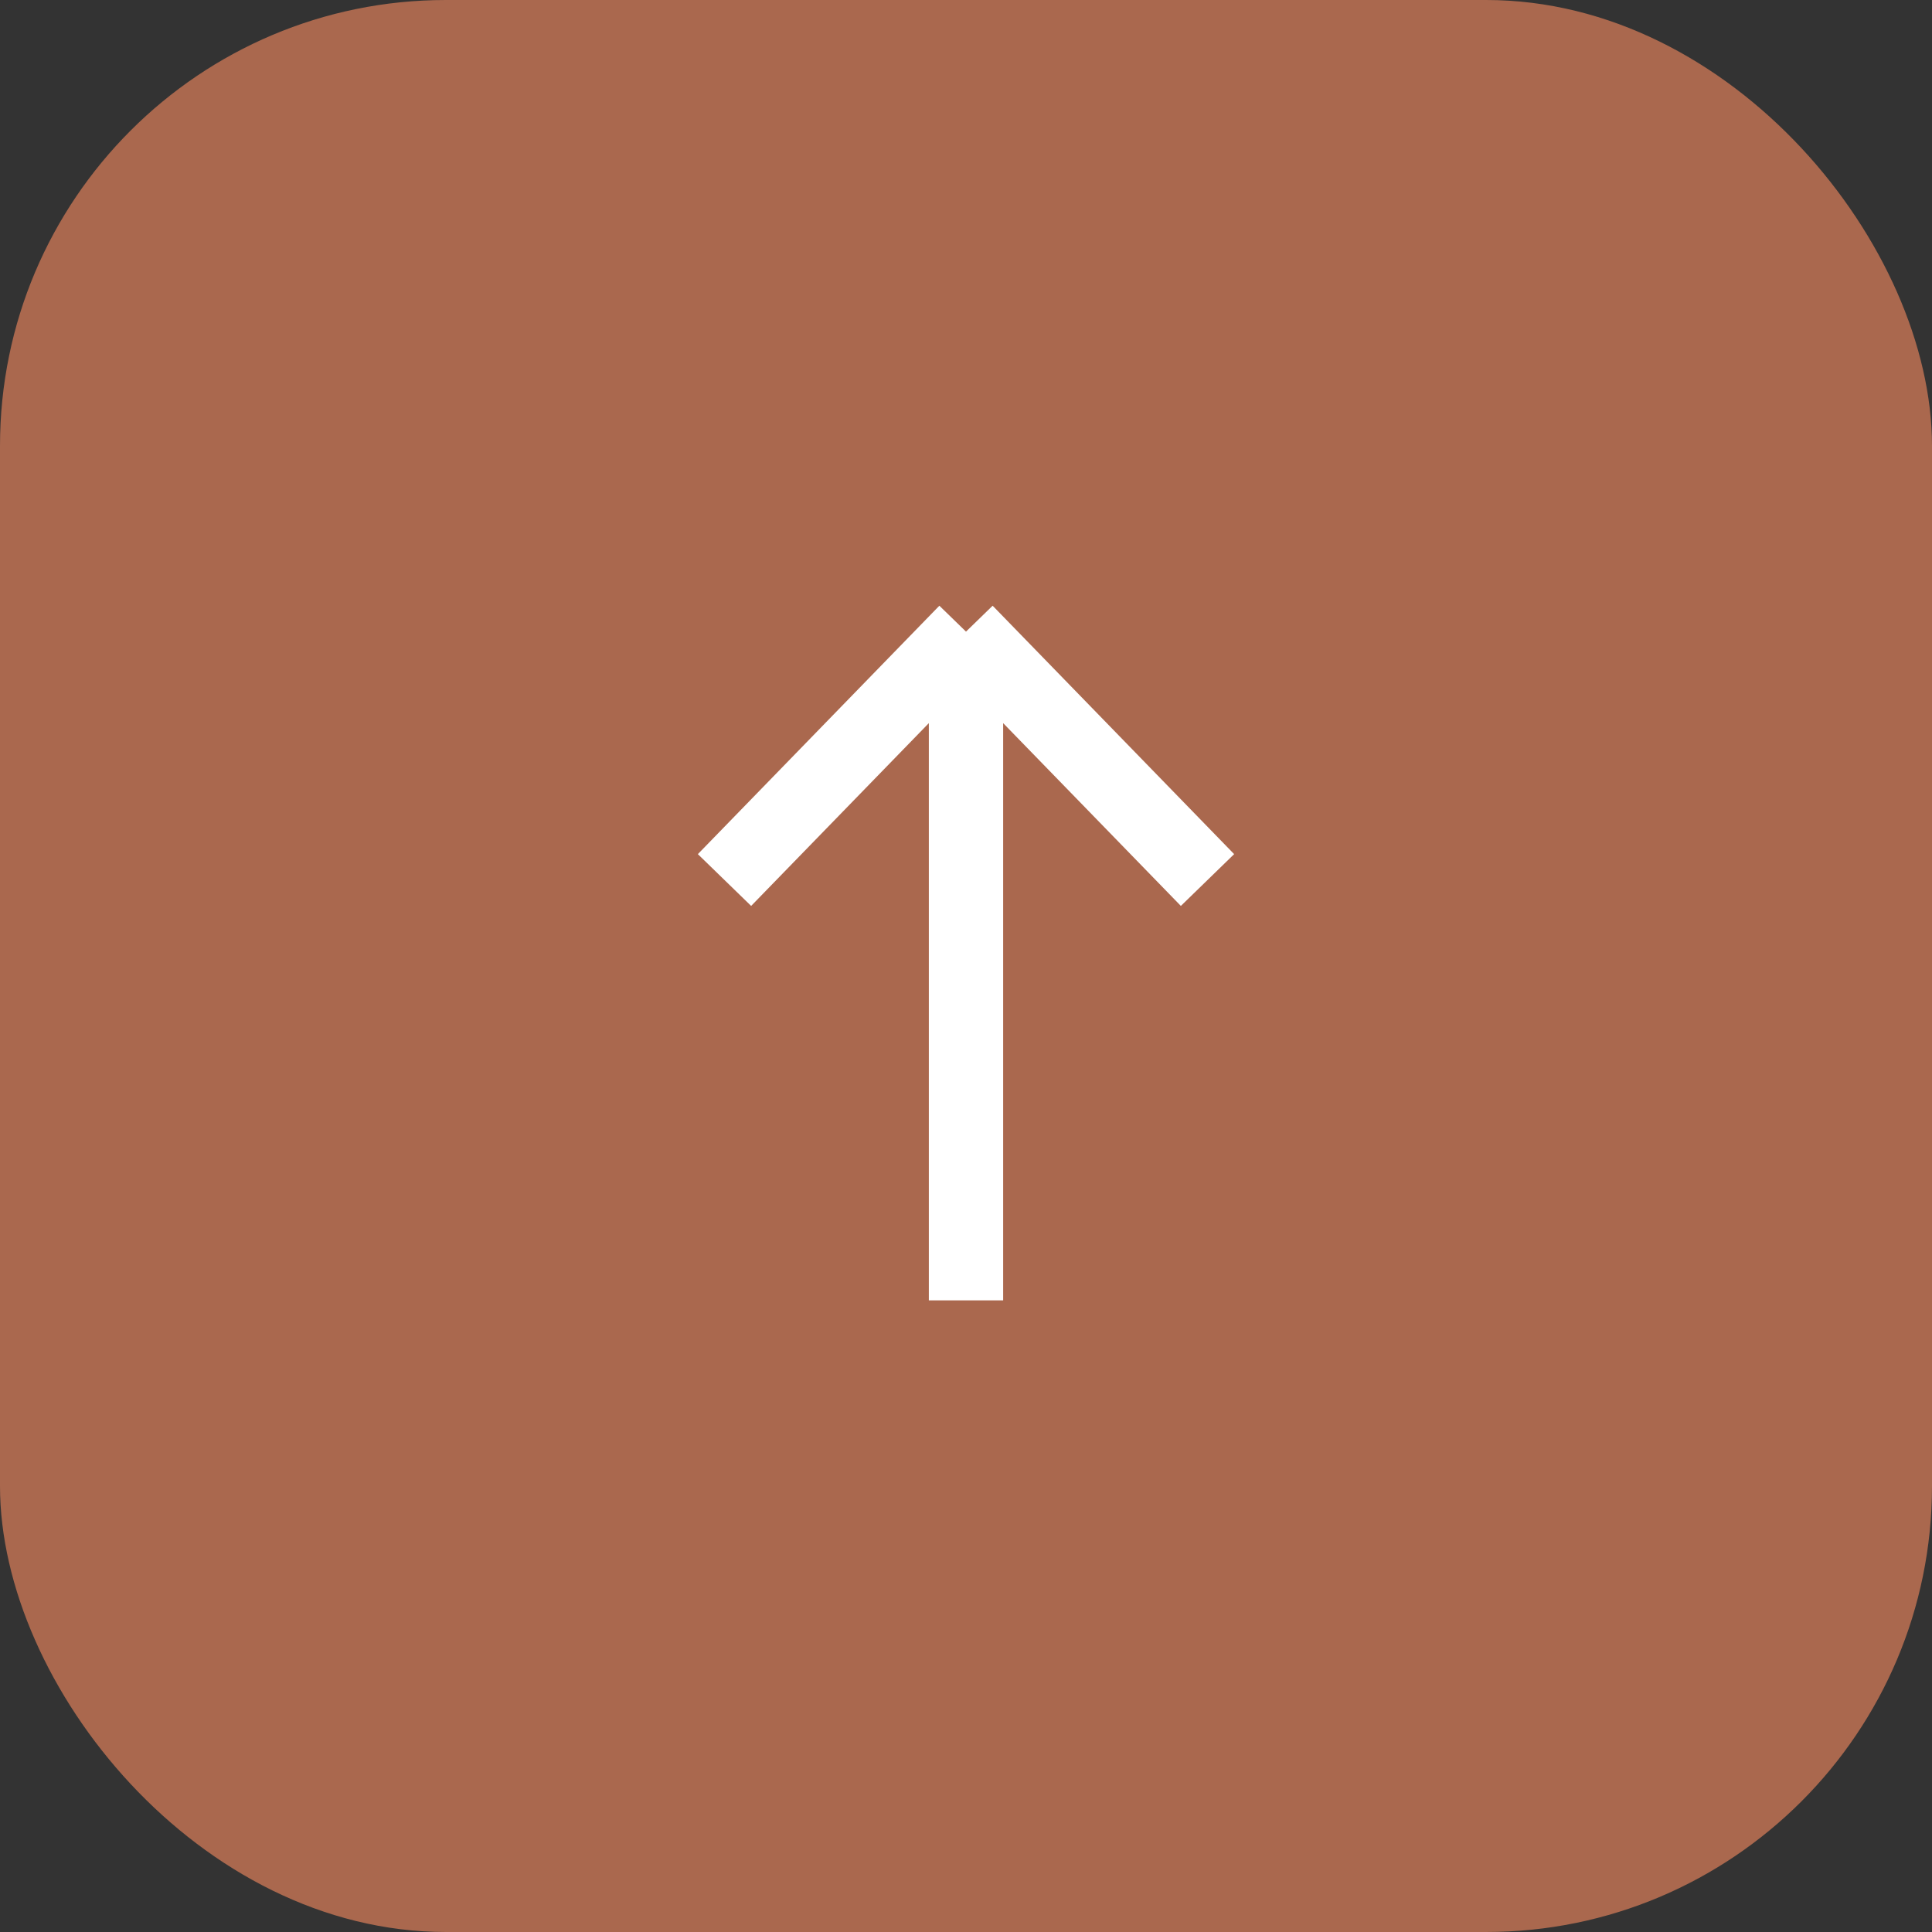 <?xml version="1.0" encoding="UTF-8"?> <svg xmlns="http://www.w3.org/2000/svg" width="52" height="52" viewBox="0 0 52 52" fill="none"><rect x="0" y="0" width="52" height="52" fill="#333333" stroke="none"/><rect width="52" height="52" rx="12" fill="#AA684E"></rect><path d="M26 17L19.5 23.686M26 17L32.5 23.686M26 17V35" stroke="white" stroke-width="2"></path></svg> 